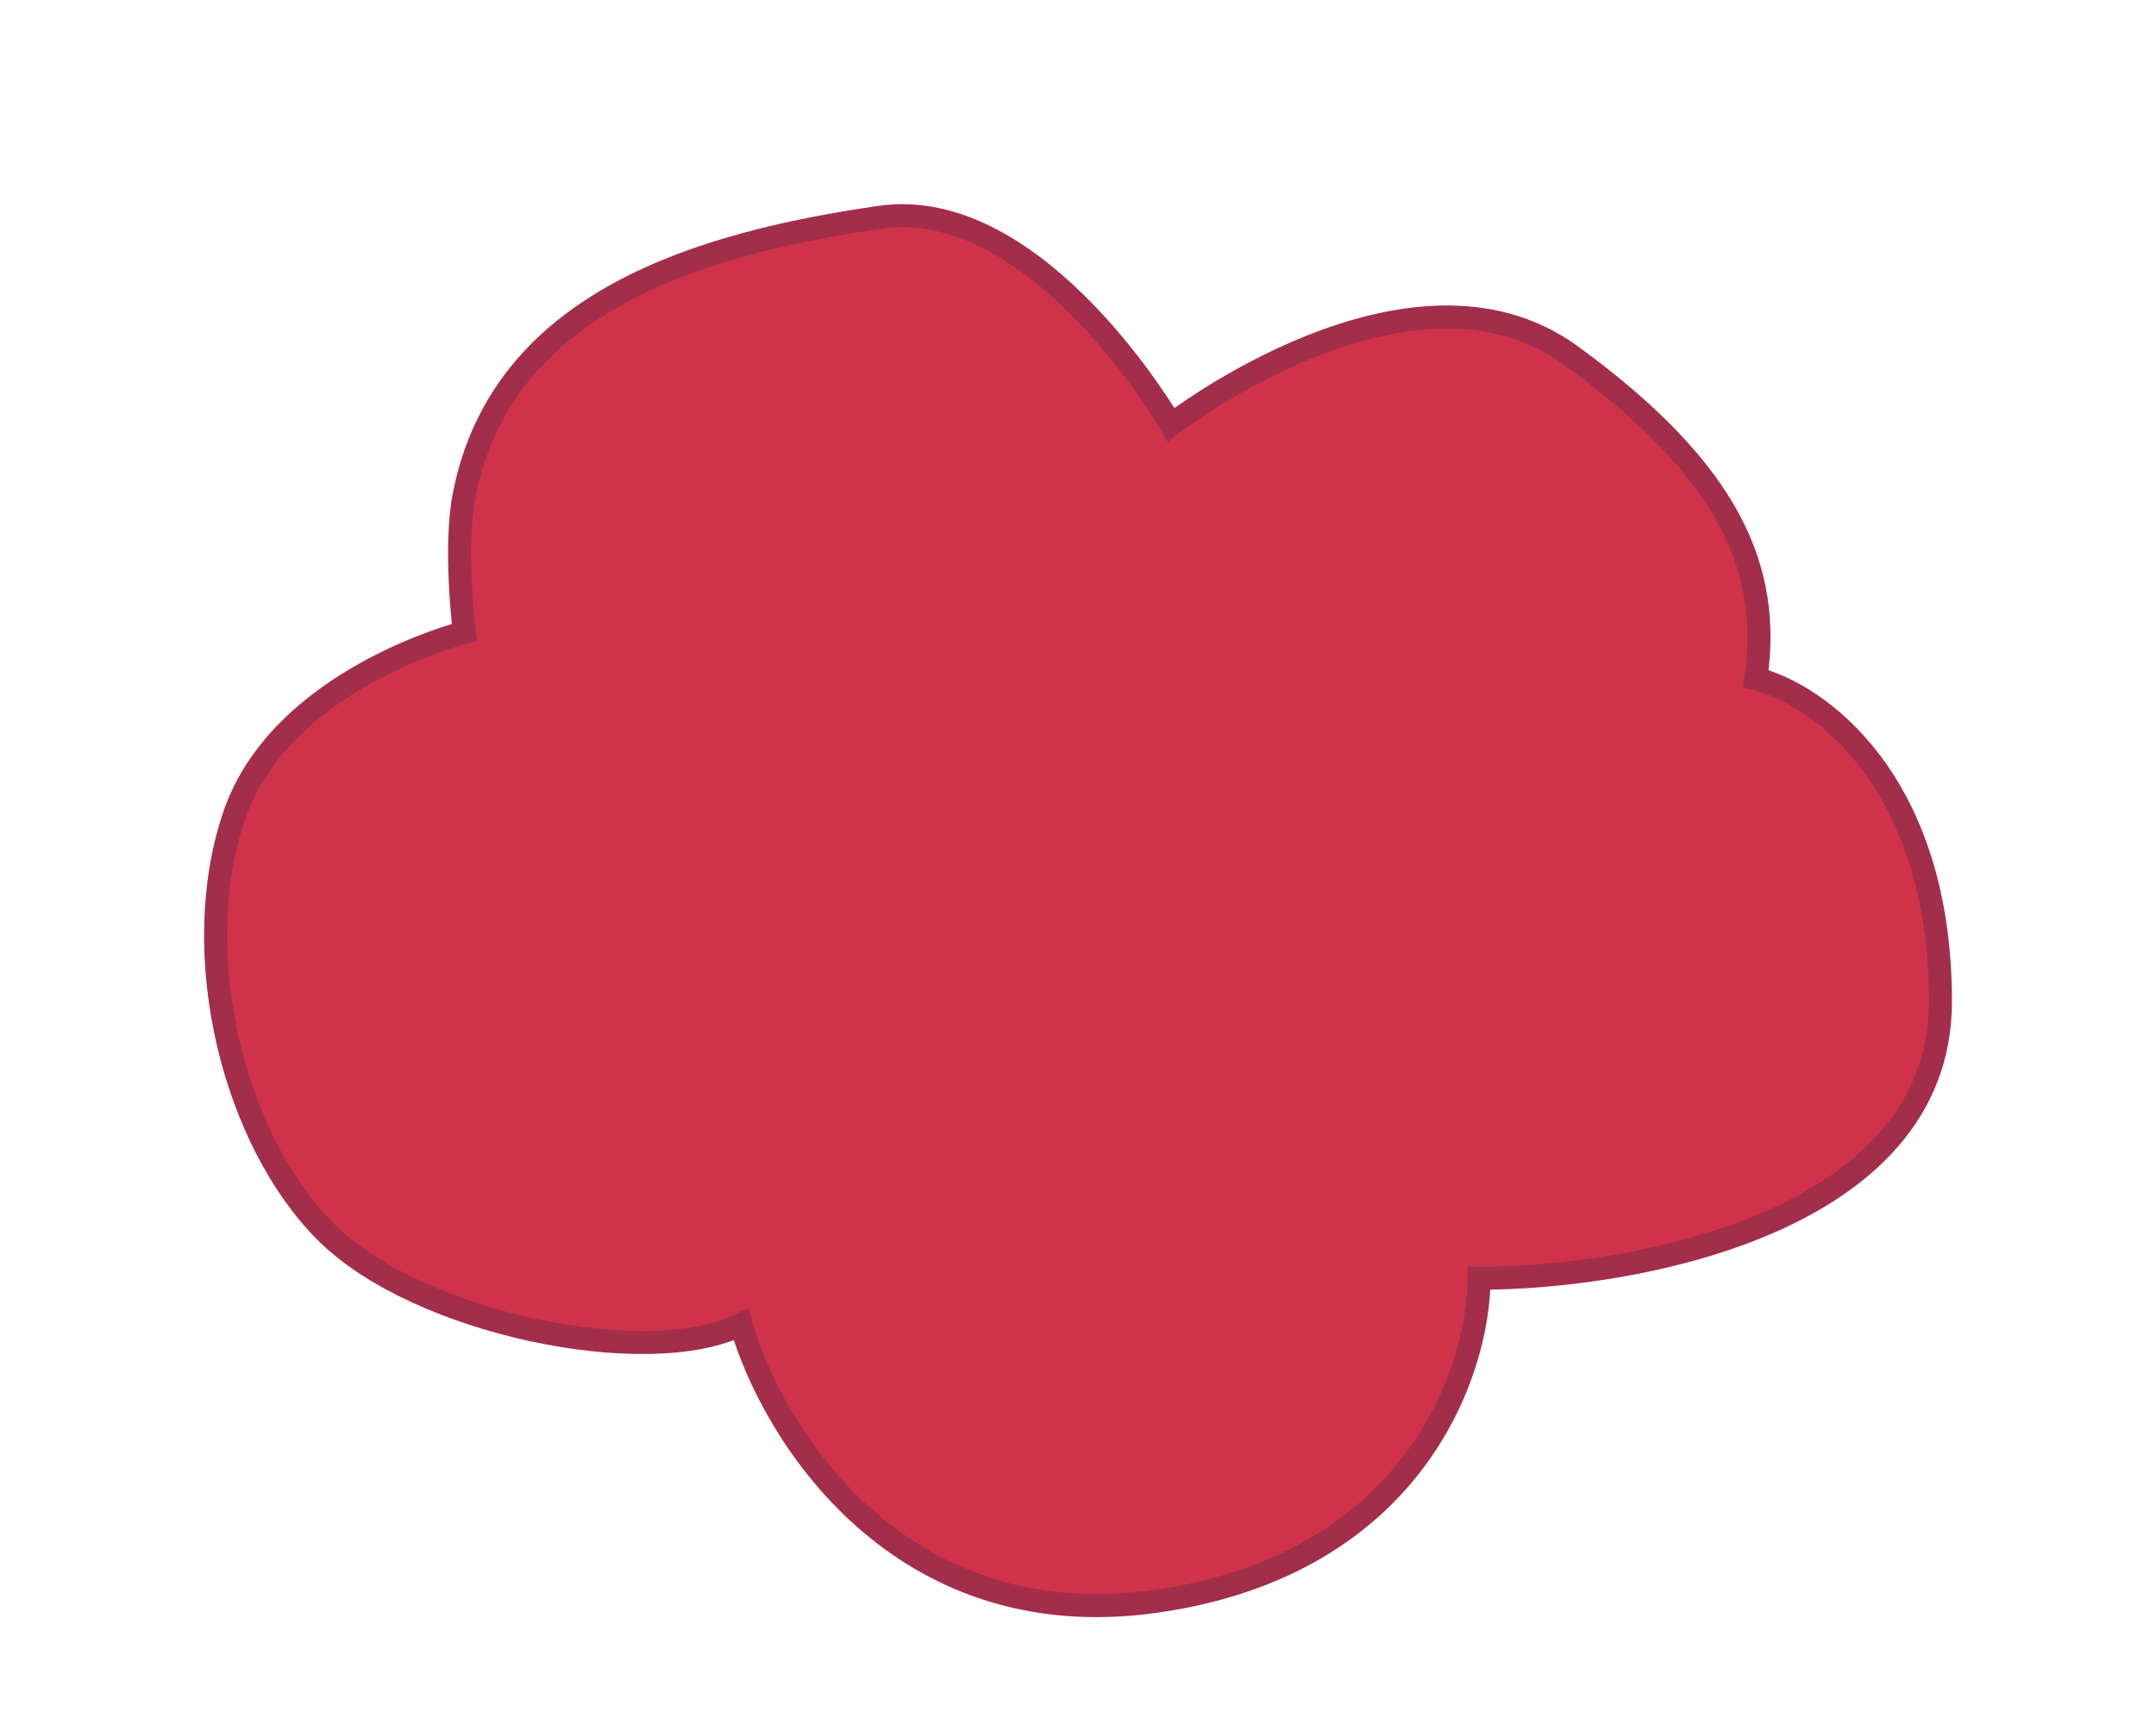 <?xml version="1.0" encoding="UTF-8"?>
<svg data-bbox="1 1 8 6.446" xmlns="http://www.w3.org/2000/svg" viewBox="0 0 10 8" height="8" width="10" data-type="ugc">
    <g>
        <path stroke-width=".107" stroke="#A32E4B" fill="#D03349" d="M4.08 1.008c.735-.108 1.352.962 1.352.962s1.112-.864 1.856-.32c.745.543.928.998.856 1.497.285.071.856.47.856 1.498 0 1.027-1.426 1.283-2.14 1.283 0 .428-.299 1.327-1.497 1.498S3.58 6.642 3.437 6.142c-.428.214-1.497 0-1.925-.428-.428-.427-.642-1.283-.428-1.925s1.07-.856 1.07-.856-.05-.396 0-.642c.177-.886 1.079-1.16 1.925-1.283Z"/>
    </g>
</svg>
